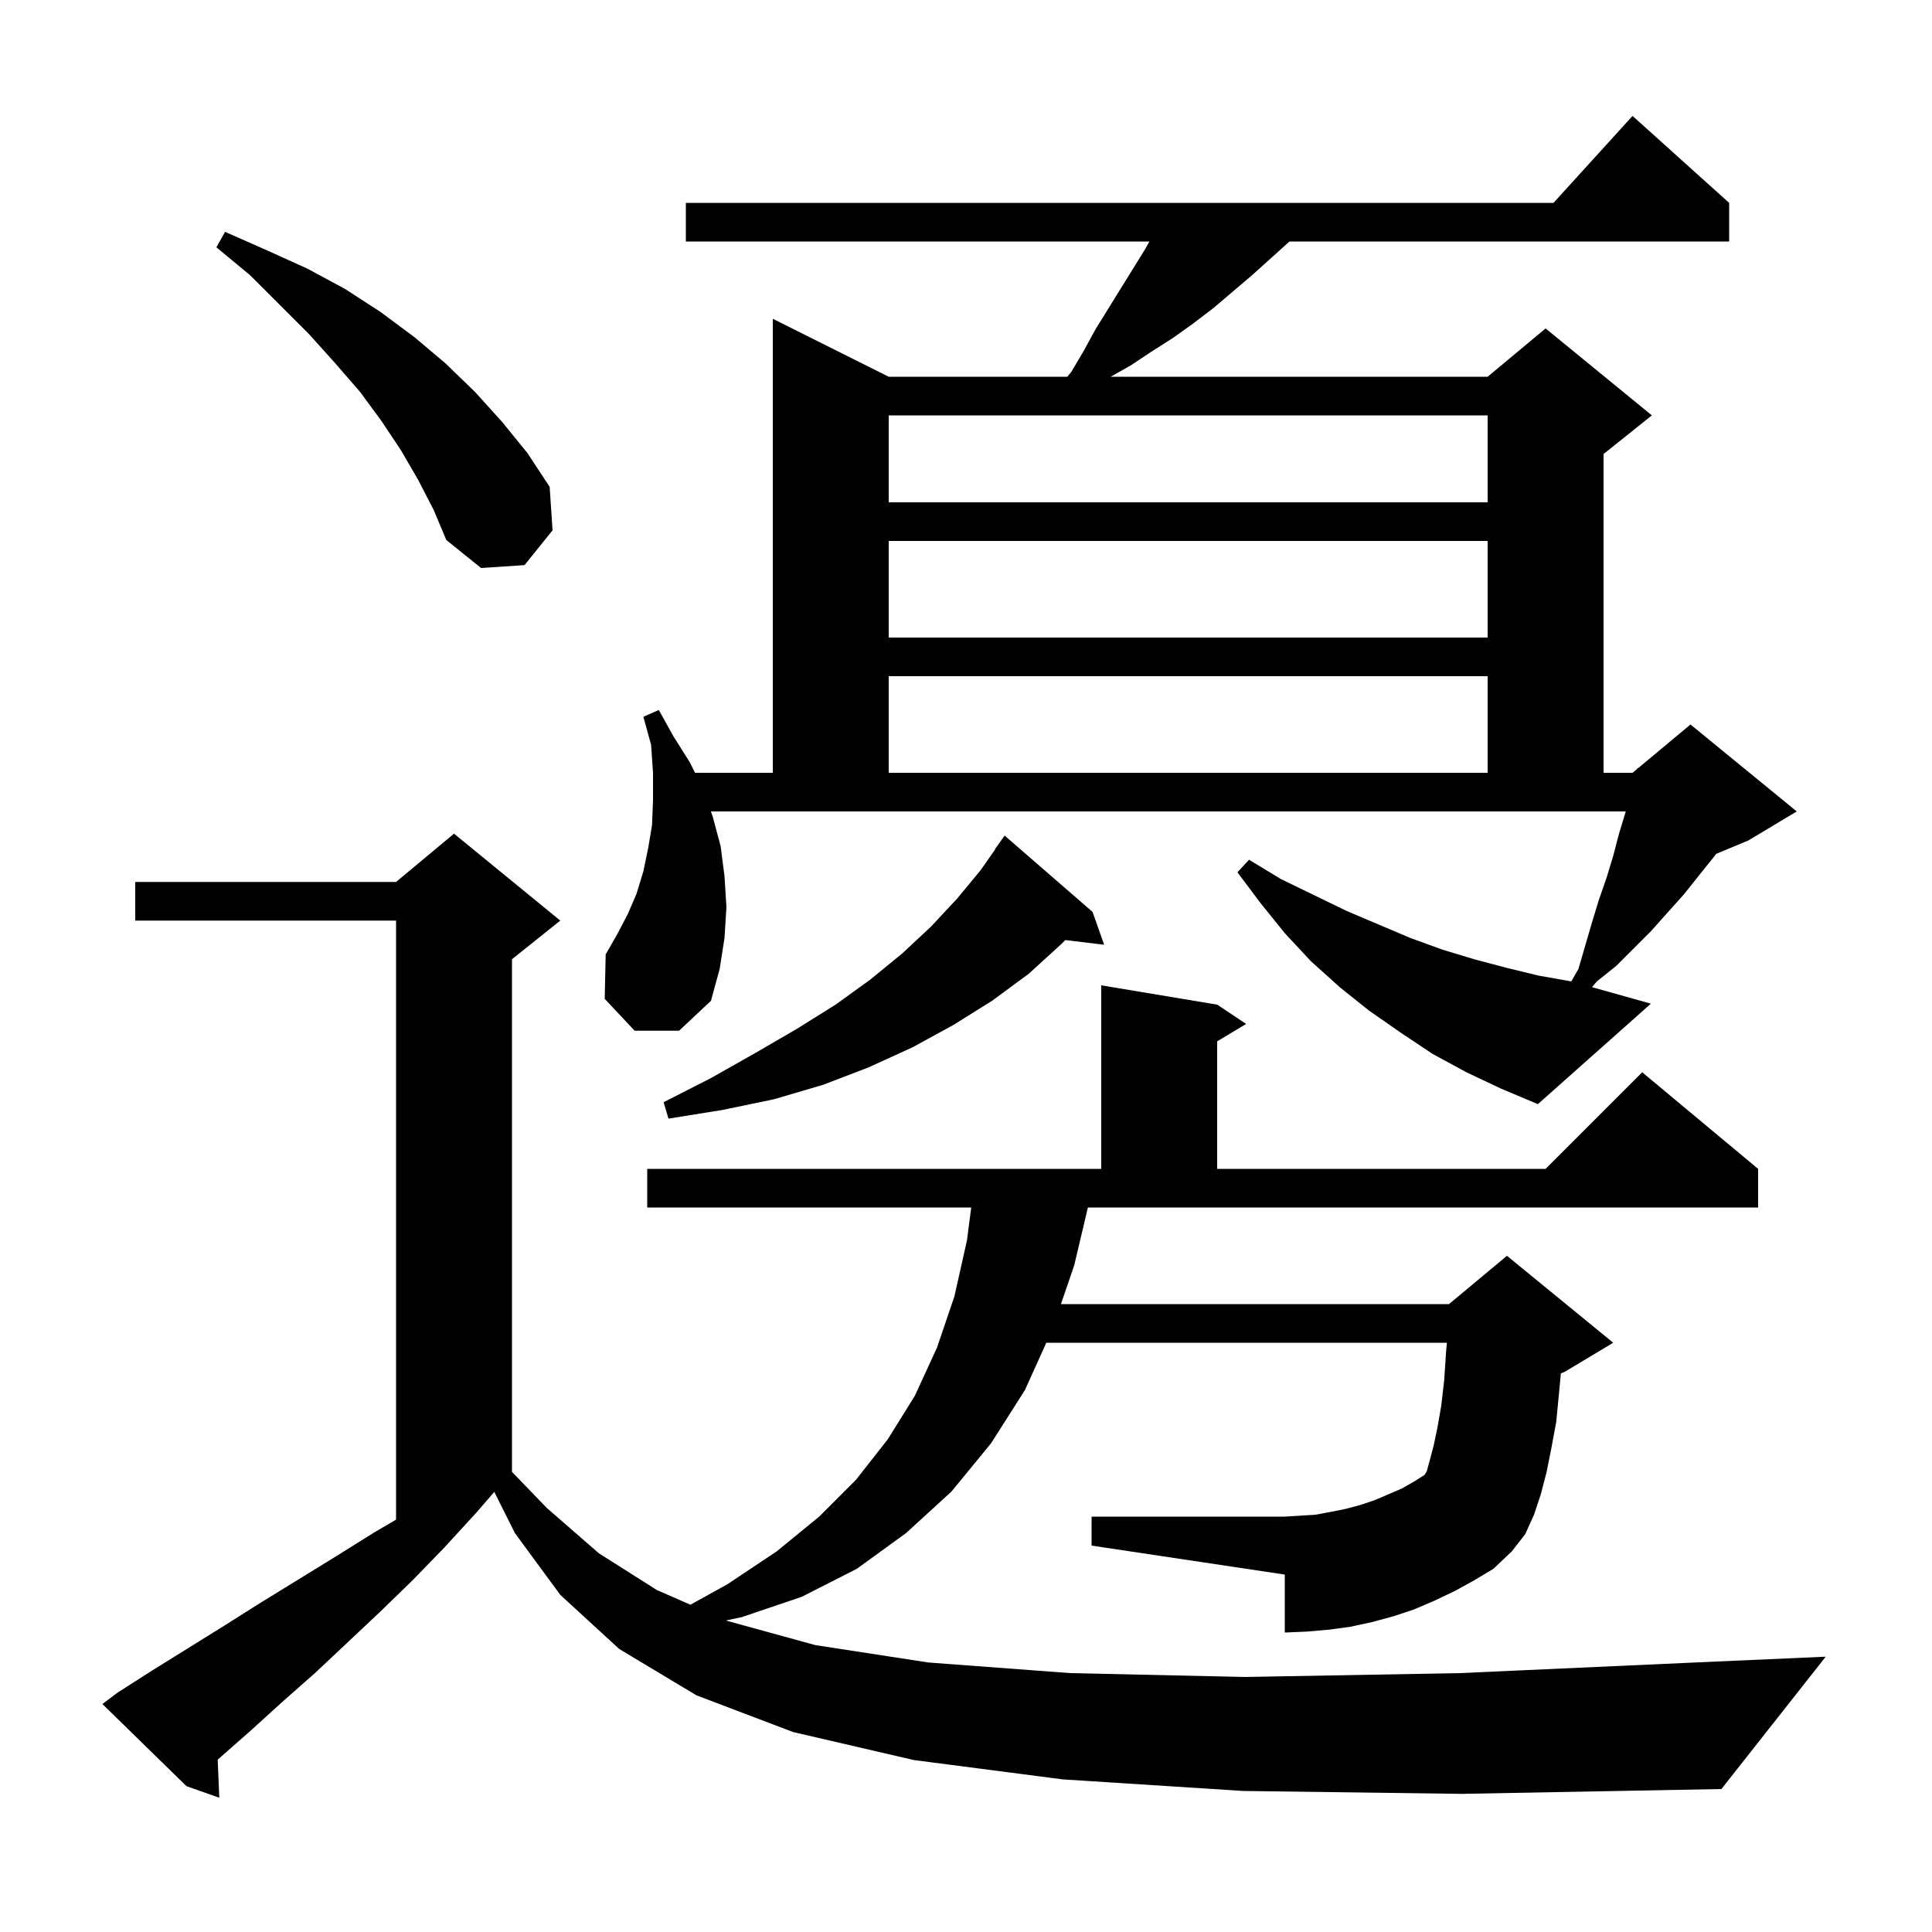 <svg xmlns="http://www.w3.org/2000/svg" xmlns:xlink="http://www.w3.org/1999/xlink" version="1.1" baseProfile="full" viewBox="0 0 200 200" width="200" height="200"><g fill="currentColor"><path d="M 128.7 185.4 L 110.0 184.2 L 94.6 182.2 L 82.1 179.3 L 72.1 175.5 L 64.1 170.7 L 58.0 165.1 L 53.3 158.7 L 51.169 154.439 L 49.3 156.6 L 46.0 160.2 L 42.7 163.6 L 39.3 166.9 L 35.9 170.1 L 32.6 173.2 L 29.2 176.2 L 25.9 179.2 L 22.6 182.1 L 22.536 182.155 L 22.7 186.1 L 19.3 184.9 L 10.6 176.4 L 12.2 175.2 L 15.8 172.9 L 23.2 168.3 L 27.0 165.9 L 34.8 161.1 L 38.8 158.6 L 41.0 157.312 L 41.0 95.3 L 14.0 95.3 L 14.0 91.3 L 41.0 91.3 L 47.0 86.3 L 58.0 95.3 L 53.0 99.3 L 53.0 152.367 L 56.6 156.1 L 62.0 160.8 L 68.0 164.6 L 71.469 166.121 L 75.3 164.0 L 80.4 160.6 L 84.8 157.0 L 88.6 153.2 L 91.9 149.0 L 94.7 144.5 L 97.0 139.5 L 98.8 134.2 L 100.1 128.4 L 100.541 125.0 L 67.0 125.0 L 67.0 121.0 L 114.0 121.0 L 114.0 102.0 L 126.0 104.0 L 129.0 106.0 L 126.0 107.8 L 126.0 121.0 L 160.0 121.0 L 170.0 111.0 L 182.0 121.0 L 182.0 125.0 L 112.617 125.0 L 111.2 131.0 L 109.827 135.0 L 150.0 135.0 L 156.0 130.0 L 167.0 139.0 L 162.0 142.0 L 161.58 142.175 L 161.4 144.1 L 161.1 147.2 L 160.6 149.9 L 160.1 152.4 L 159.5 154.7 L 158.8 156.8 L 157.9 158.8 L 156.5 160.6 L 154.6 162.4 L 152.6 163.6 L 150.6 164.7 L 148.5 165.7 L 146.4 166.6 L 144.3 167.3 L 142.1 167.9 L 139.8 168.4 L 137.6 168.7 L 135.3 168.9 L 133.0 169.0 L 133.0 163.0 L 113.0 160.0 L 113.0 157.0 L 133.0 157.0 L 136.2 156.8 L 137.8 156.5 L 139.3 156.2 L 140.8 155.8 L 142.3 155.3 L 145.1 154.1 L 146.5 153.3 L 147.477 152.672 L 147.7 152.3 L 148.0 151.2 L 148.4 149.7 L 148.8 147.8 L 149.2 145.5 L 149.5 142.9 L 149.7 139.9 L 149.782 139.0 L 108.313 139.0 L 106.1 143.9 L 102.6 149.4 L 98.5 154.4 L 93.8 158.7 L 88.7 162.4 L 83.0 165.3 L 76.8 167.4 L 75.174 167.745 L 75.3 167.8 L 84.4 170.3 L 96.1 172.1 L 110.8 173.2 L 128.9 173.6 L 151.1 173.2 L 177.7 172.0 L 189.0 171.5 L 178.2 185.2 L 151.3 185.7 Z M 113.1 94.4 L 114.3 97.8 L 110.274 97.314 L 109.9 97.7 L 106.5 100.8 L 102.7 103.6 L 98.7 106.1 L 94.5 108.4 L 89.9 110.5 L 85.2 112.3 L 80.1 113.8 L 74.8 114.9 L 69.2 115.8 L 68.7 114.1 L 73.6 111.6 L 78.2 109.0 L 82.5 106.5 L 86.5 104.0 L 90.1 101.4 L 93.4 98.7 L 96.4 95.9 L 99.1 93.0 L 101.5 90.1 L 103.028 87.918 L 103.0 87.9 L 104.0 86.5 Z M 151.8 111.0 L 148.3 109.1 L 145.0 106.9 L 141.7 104.6 L 138.7 102.2 L 135.7 99.5 L 133.0 96.6 L 130.5 93.5 L 128.1 90.3 L 129.3 89.0 L 132.6 91.0 L 136.1 92.7 L 139.4 94.3 L 146.0 97.1 L 149.3 98.3 L 152.6 99.3 L 156.0 100.2 L 159.3 101.0 L 162.661 101.593 L 163.4 100.3 L 164.8 95.5 L 165.5 93.2 L 166.3 90.9 L 167.0 88.6 L 167.6 86.3 L 168.3 84.0 L 73.593 84.0 L 73.8 84.6 L 74.6 87.6 L 75.0 90.7 L 75.2 93.9 L 75.0 97.1 L 74.5 100.3 L 73.6 103.6 L 70.3 106.7 L 65.7 106.7 L 62.6 103.4 L 62.7 98.8 L 63.9 96.7 L 65.0 94.6 L 65.9 92.5 L 66.6 90.2 L 67.1 87.8 L 67.5 85.4 L 67.6 82.8 L 67.6 80.0 L 67.4 77.1 L 66.6 74.2 L 68.2 73.5 L 69.7 76.2 L 71.4 78.9 L 71.95 80.0 L 80.0 80.0 L 80.0 33.0 L 92.0 39.0 L 110.483 39.0 L 110.9 38.5 L 112.2 36.3 L 113.4 34.1 L 118.6 25.7 L 118.982 25.0 L 71.0 25.0 L 71.0 21.0 L 160.818 21.0 L 169.0 12.0 L 179.0 21.0 L 179.0 25.0 L 133.484 25.0 L 131.6 26.7 L 129.6 28.5 L 125.6 31.9 L 123.5 33.5 L 121.4 35.0 L 119.2 36.4 L 117.1 37.8 L 114.977 39.0 L 154.0 39.0 L 160.0 34.0 L 171.0 43.0 L 166.0 47.0 L 166.0 80.0 L 169.0 80.0 L 169.471 79.608 L 169.5 79.5 L 169.565 79.529 L 175.0 75.0 L 186.0 84.0 L 181.0 87.0 L 177.644 88.398 L 177.5 88.6 L 174.3 92.6 L 170.9 96.4 L 167.3 100.0 L 165.3 101.6 L 164.803 102.19 L 170.9 103.9 L 159.2 114.3 L 155.4 112.7 Z M 92.0 70.0 L 92.0 80.0 L 154.0 80.0 L 154.0 70.0 Z M 92.0 56.0 L 92.0 66.0 L 154.0 66.0 L 154.0 56.0 Z M 43.3 49.7 L 41.5 46.6 L 39.5 43.6 L 37.3 40.6 L 34.7 37.6 L 32.0 34.6 L 25.9 28.5 L 22.4 25.6 L 23.3 24.0 L 27.6 25.9 L 31.8 27.8 L 35.7 29.9 L 39.4 32.3 L 42.9 34.9 L 46.1 37.6 L 49.2 40.6 L 52.0 43.7 L 54.6 46.9 L 56.9 50.4 L 57.2 54.9 L 54.3 58.5 L 49.8 58.8 L 46.2 55.9 L 44.9 52.8 Z M 92.0 43.0 L 92.0 52.0 L 154.0 52.0 L 154.0 43.0 Z "/></g></svg>